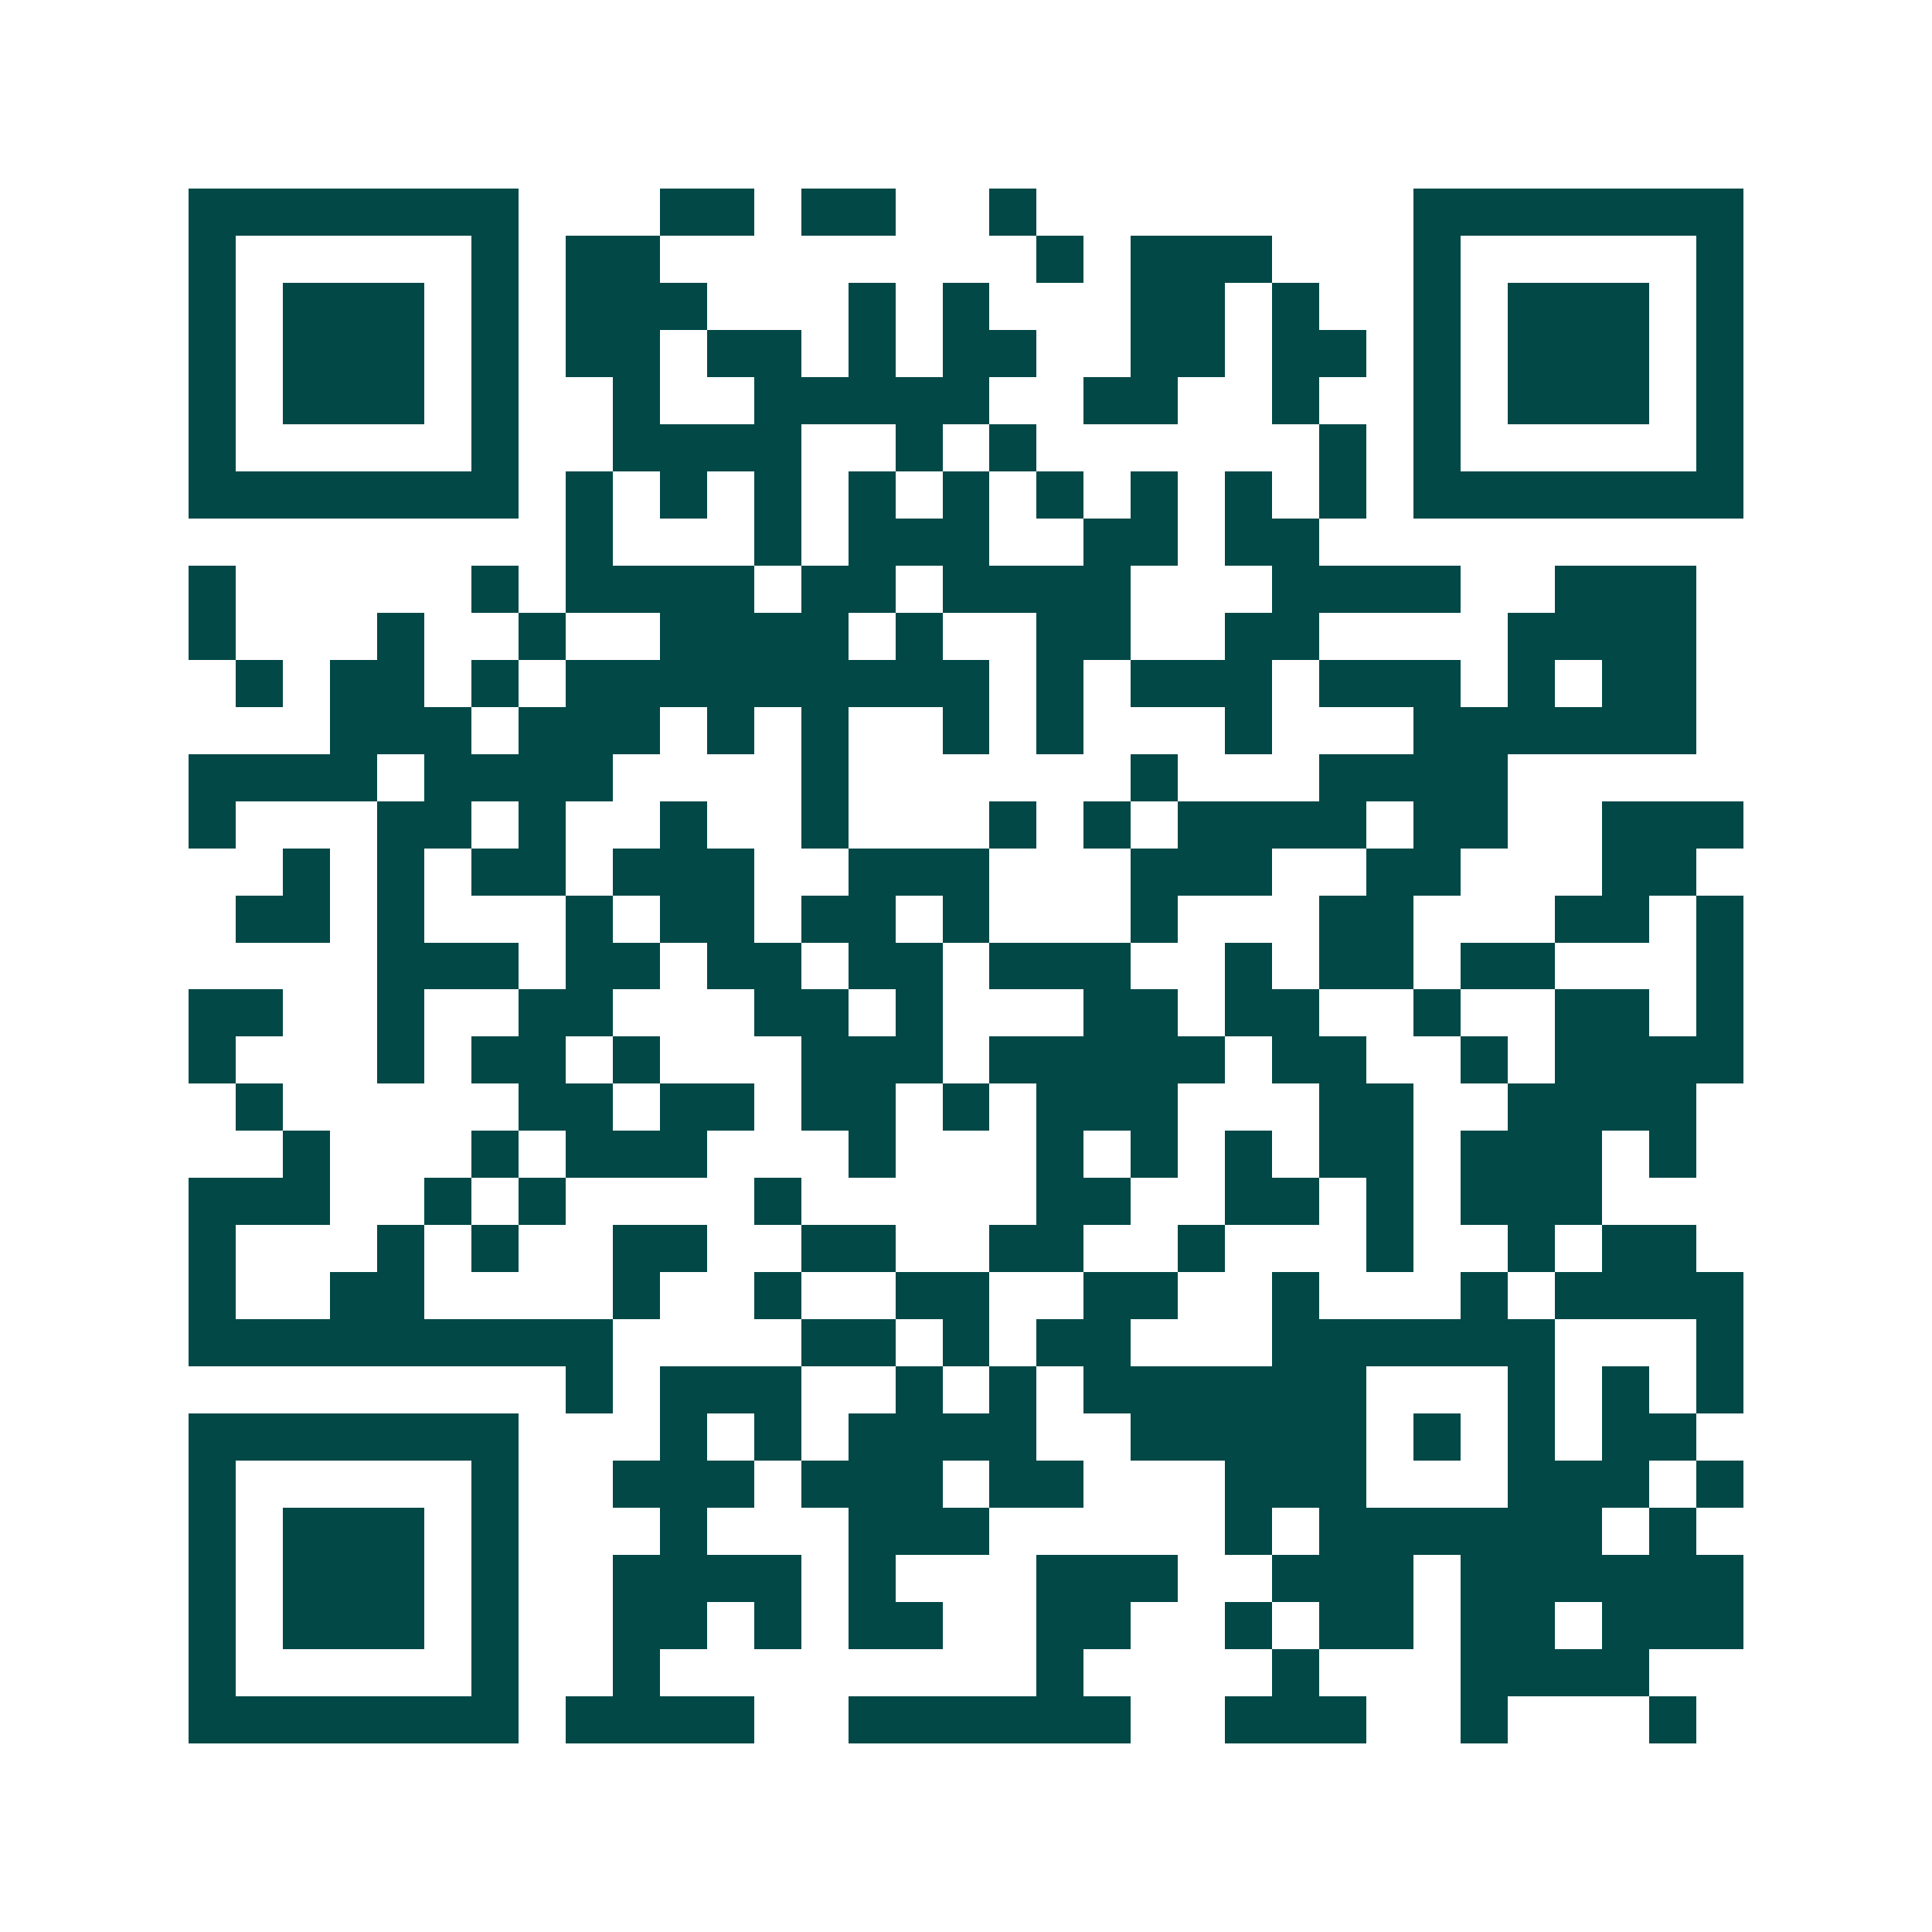 <svg xmlns="http://www.w3.org/2000/svg" width="200" height="200" viewBox="0 0 41 41" shape-rendering="crispEdges"><path fill="#ffffff" d="M0 0h41v41H0z"/><path stroke="#014847" d="M4 4.5h7m3 0h2m1 0h2m2 0h1m8 0h7M4 5.5h1m5 0h1m1 0h2m8 0h1m1 0h3m3 0h1m5 0h1M4 6.5h1m1 0h3m1 0h1m1 0h3m3 0h1m1 0h1m3 0h2m1 0h1m2 0h1m1 0h3m1 0h1M4 7.5h1m1 0h3m1 0h1m1 0h2m1 0h2m1 0h1m1 0h2m2 0h2m1 0h2m1 0h1m1 0h3m1 0h1M4 8.5h1m1 0h3m1 0h1m2 0h1m2 0h5m2 0h2m2 0h1m2 0h1m1 0h3m1 0h1M4 9.5h1m5 0h1m2 0h4m2 0h1m1 0h1m6 0h1m1 0h1m5 0h1M4 10.5h7m1 0h1m1 0h1m1 0h1m1 0h1m1 0h1m1 0h1m1 0h1m1 0h1m1 0h1m1 0h7M12 11.5h1m3 0h1m1 0h3m2 0h2m1 0h2M4 12.5h1m5 0h1m1 0h4m1 0h2m1 0h4m3 0h4m2 0h3M4 13.5h1m3 0h1m2 0h1m2 0h4m1 0h1m2 0h2m2 0h2m4 0h4M5 14.5h1m1 0h2m1 0h1m1 0h9m1 0h1m1 0h3m1 0h3m1 0h1m1 0h2M7 15.5h3m1 0h3m1 0h1m1 0h1m2 0h1m1 0h1m3 0h1m3 0h6M4 16.5h4m1 0h4m4 0h1m6 0h1m3 0h4M4 17.5h1m3 0h2m1 0h1m2 0h1m2 0h1m3 0h1m1 0h1m1 0h4m1 0h2m2 0h3M6 18.5h1m1 0h1m1 0h2m1 0h3m2 0h3m3 0h3m2 0h2m3 0h2M5 19.5h2m1 0h1m3 0h1m1 0h2m1 0h2m1 0h1m3 0h1m3 0h2m3 0h2m1 0h1M8 20.5h3m1 0h2m1 0h2m1 0h2m1 0h3m2 0h1m1 0h2m1 0h2m3 0h1M4 21.5h2m2 0h1m2 0h2m3 0h2m1 0h1m3 0h2m1 0h2m2 0h1m2 0h2m1 0h1M4 22.5h1m3 0h1m1 0h2m1 0h1m3 0h3m1 0h5m1 0h2m2 0h1m1 0h4M5 23.5h1m5 0h2m1 0h2m1 0h2m1 0h1m1 0h3m3 0h2m2 0h4M6 24.5h1m3 0h1m1 0h3m3 0h1m3 0h1m1 0h1m1 0h1m1 0h2m1 0h3m1 0h1M4 25.5h3m2 0h1m1 0h1m4 0h1m5 0h2m2 0h2m1 0h1m1 0h3M4 26.5h1m3 0h1m1 0h1m2 0h2m2 0h2m2 0h2m2 0h1m3 0h1m2 0h1m1 0h2M4 27.5h1m2 0h2m4 0h1m2 0h1m2 0h2m2 0h2m2 0h1m3 0h1m1 0h4M4 28.5h9m4 0h2m1 0h1m1 0h2m3 0h6m3 0h1M12 29.5h1m1 0h3m2 0h1m1 0h1m1 0h6m3 0h1m1 0h1m1 0h1M4 30.5h7m3 0h1m1 0h1m1 0h4m2 0h5m1 0h1m1 0h1m1 0h2M4 31.5h1m5 0h1m2 0h3m1 0h3m1 0h2m3 0h3m3 0h3m1 0h1M4 32.5h1m1 0h3m1 0h1m3 0h1m3 0h3m5 0h1m1 0h6m1 0h1M4 33.5h1m1 0h3m1 0h1m2 0h4m1 0h1m3 0h3m2 0h3m1 0h6M4 34.5h1m1 0h3m1 0h1m2 0h2m1 0h1m1 0h2m2 0h2m2 0h1m1 0h2m1 0h2m1 0h3M4 35.5h1m5 0h1m2 0h1m8 0h1m4 0h1m3 0h4M4 36.5h7m1 0h4m2 0h6m2 0h3m2 0h1m3 0h1"/></svg>
